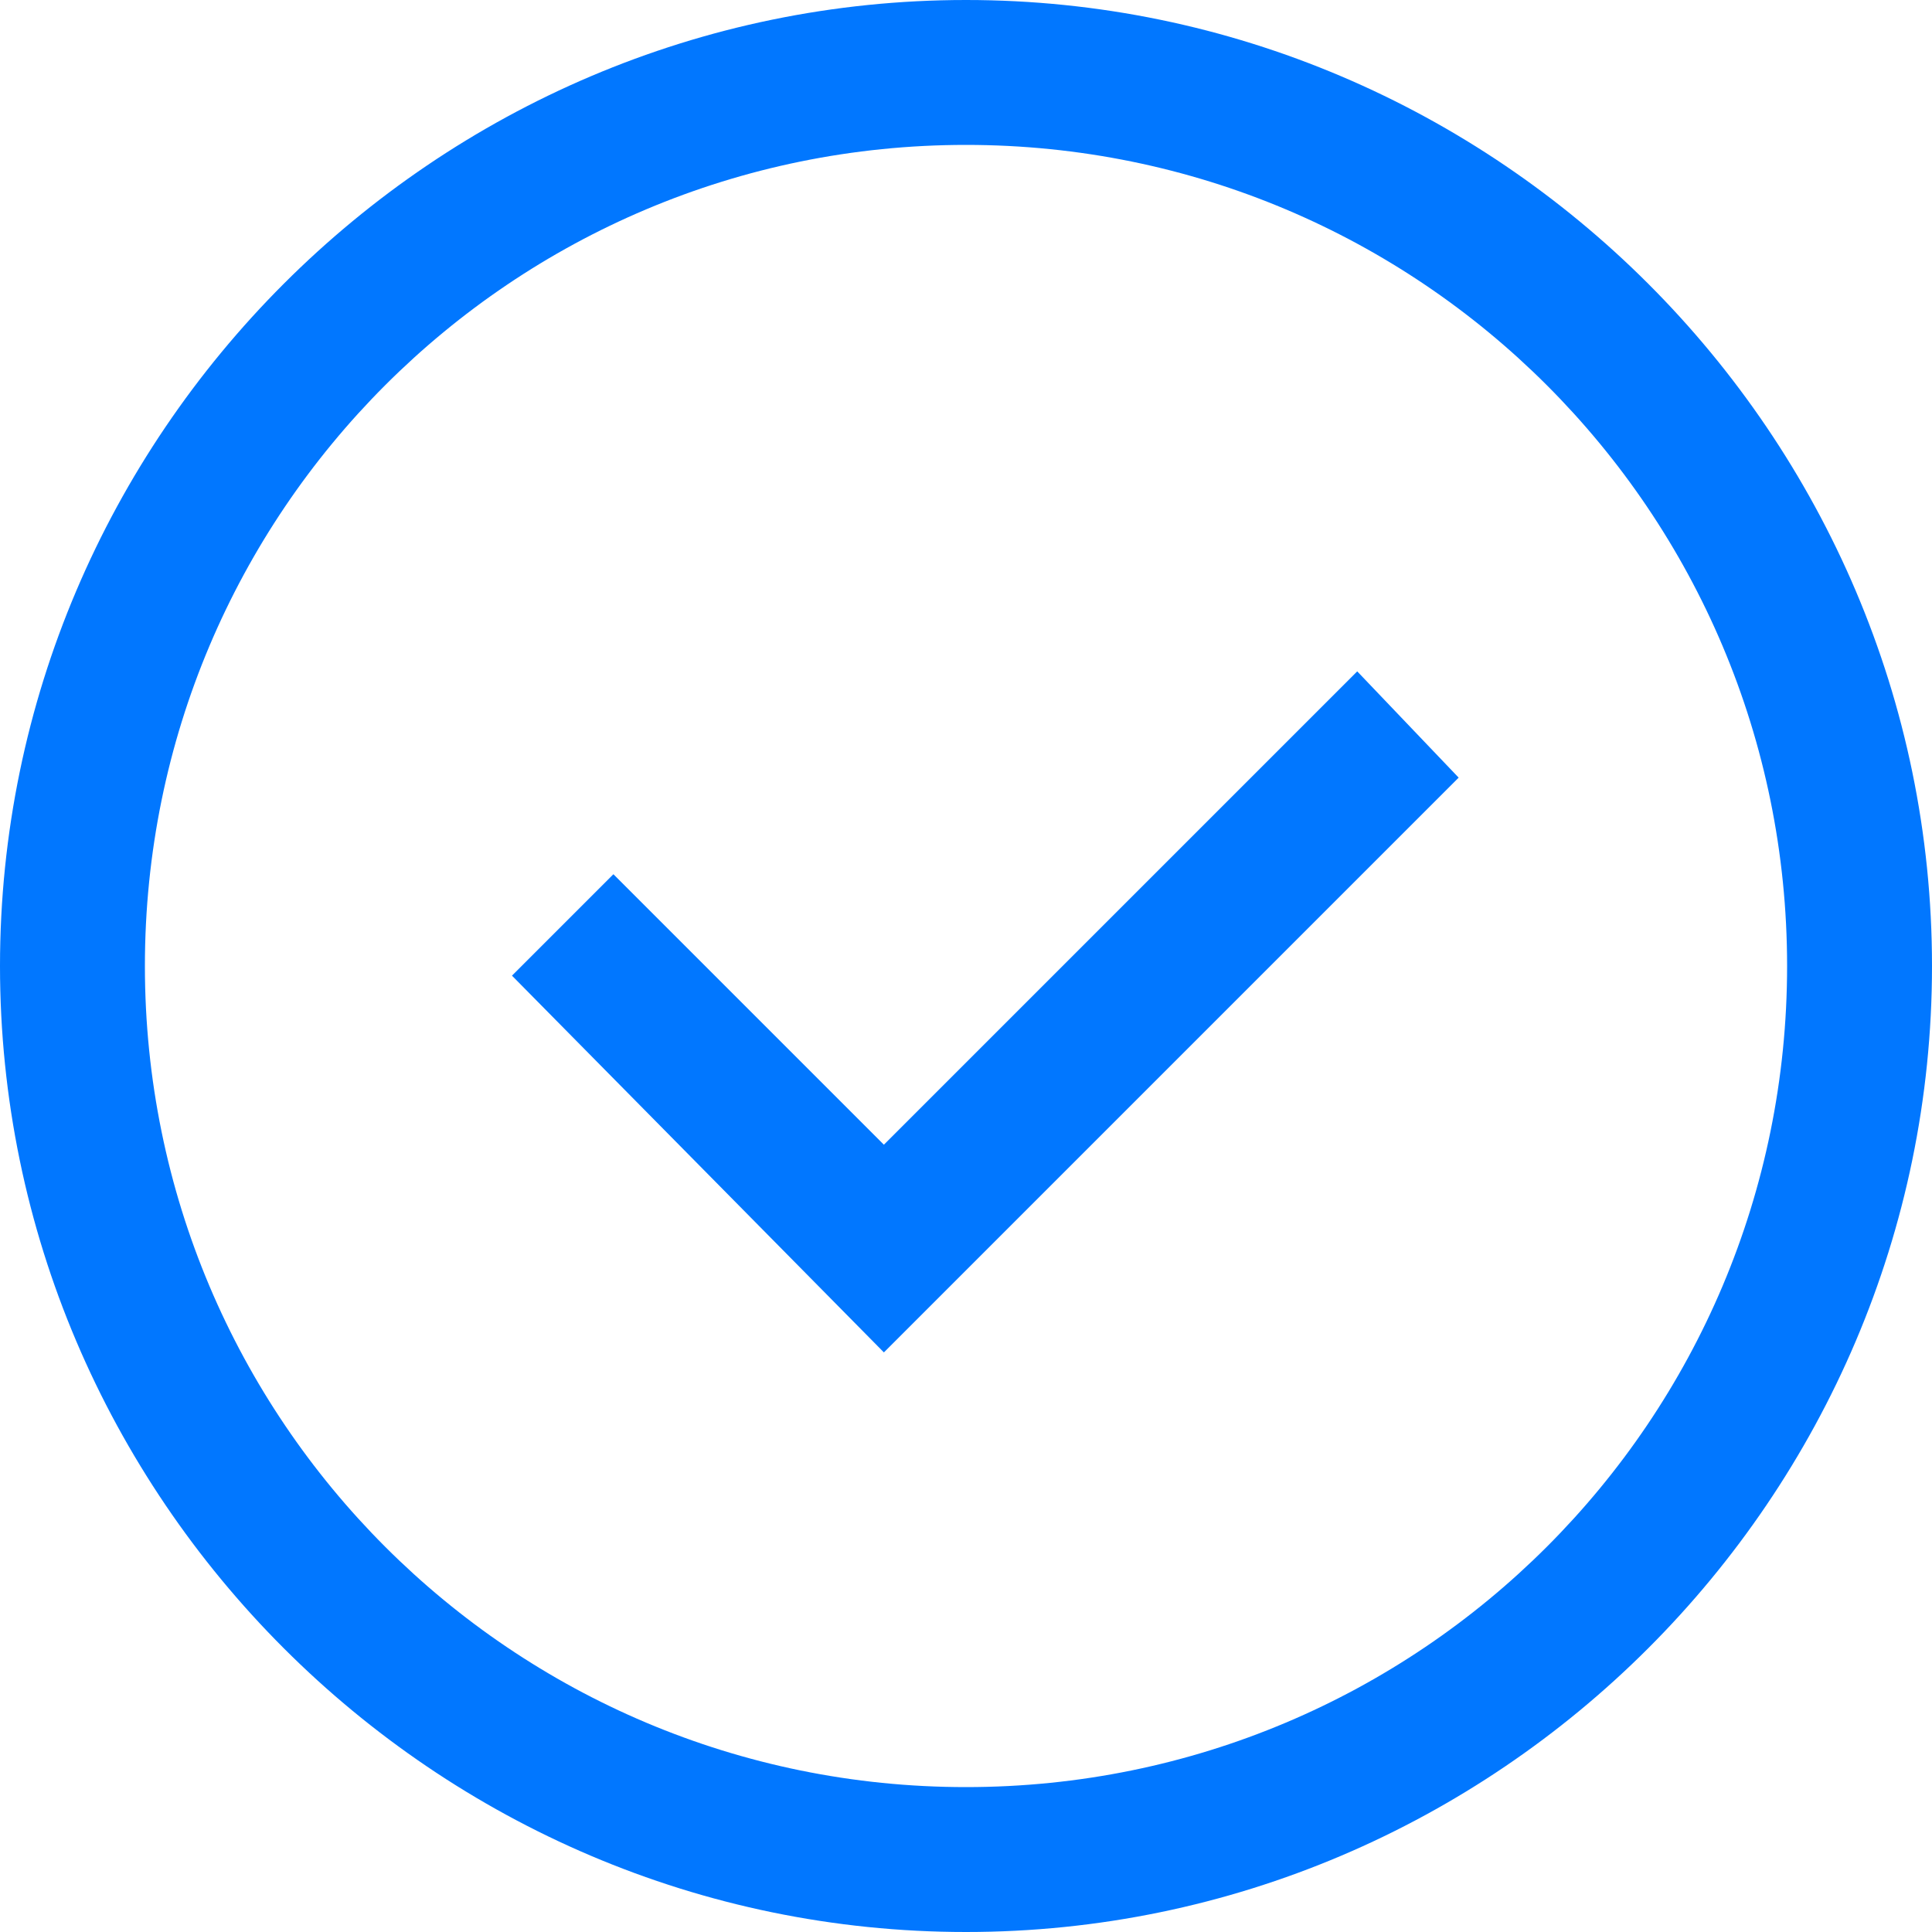 <svg xmlns="http://www.w3.org/2000/svg" xmlns:xlink="http://www.w3.org/1999/xlink" id="Layer_1" x="0px" y="0px" viewBox="0 0 40 40" style="enable-background:new 0 0 40 40;" xml:space="preserve"><style type="text/css">	.st0{fill:#0177FF;}</style><g>	<polygon class="st0" points="18.3,28 10.6,20.2 12.7,18.1 18.3,23.7 28.1,13.9 30.2,16.1  "></polygon></g><g>	<path class="st0" d="M20,40C9,40,0,31,0,20C0,9,9,0,20,0c11,0,20,9,20,20C40,31,31,40,20,40z M20,3C10.6,3,3,10.6,3,20  s7.6,17,17,17s17-7.6,17-17S29.4,3,20,3z"></path></g></svg>